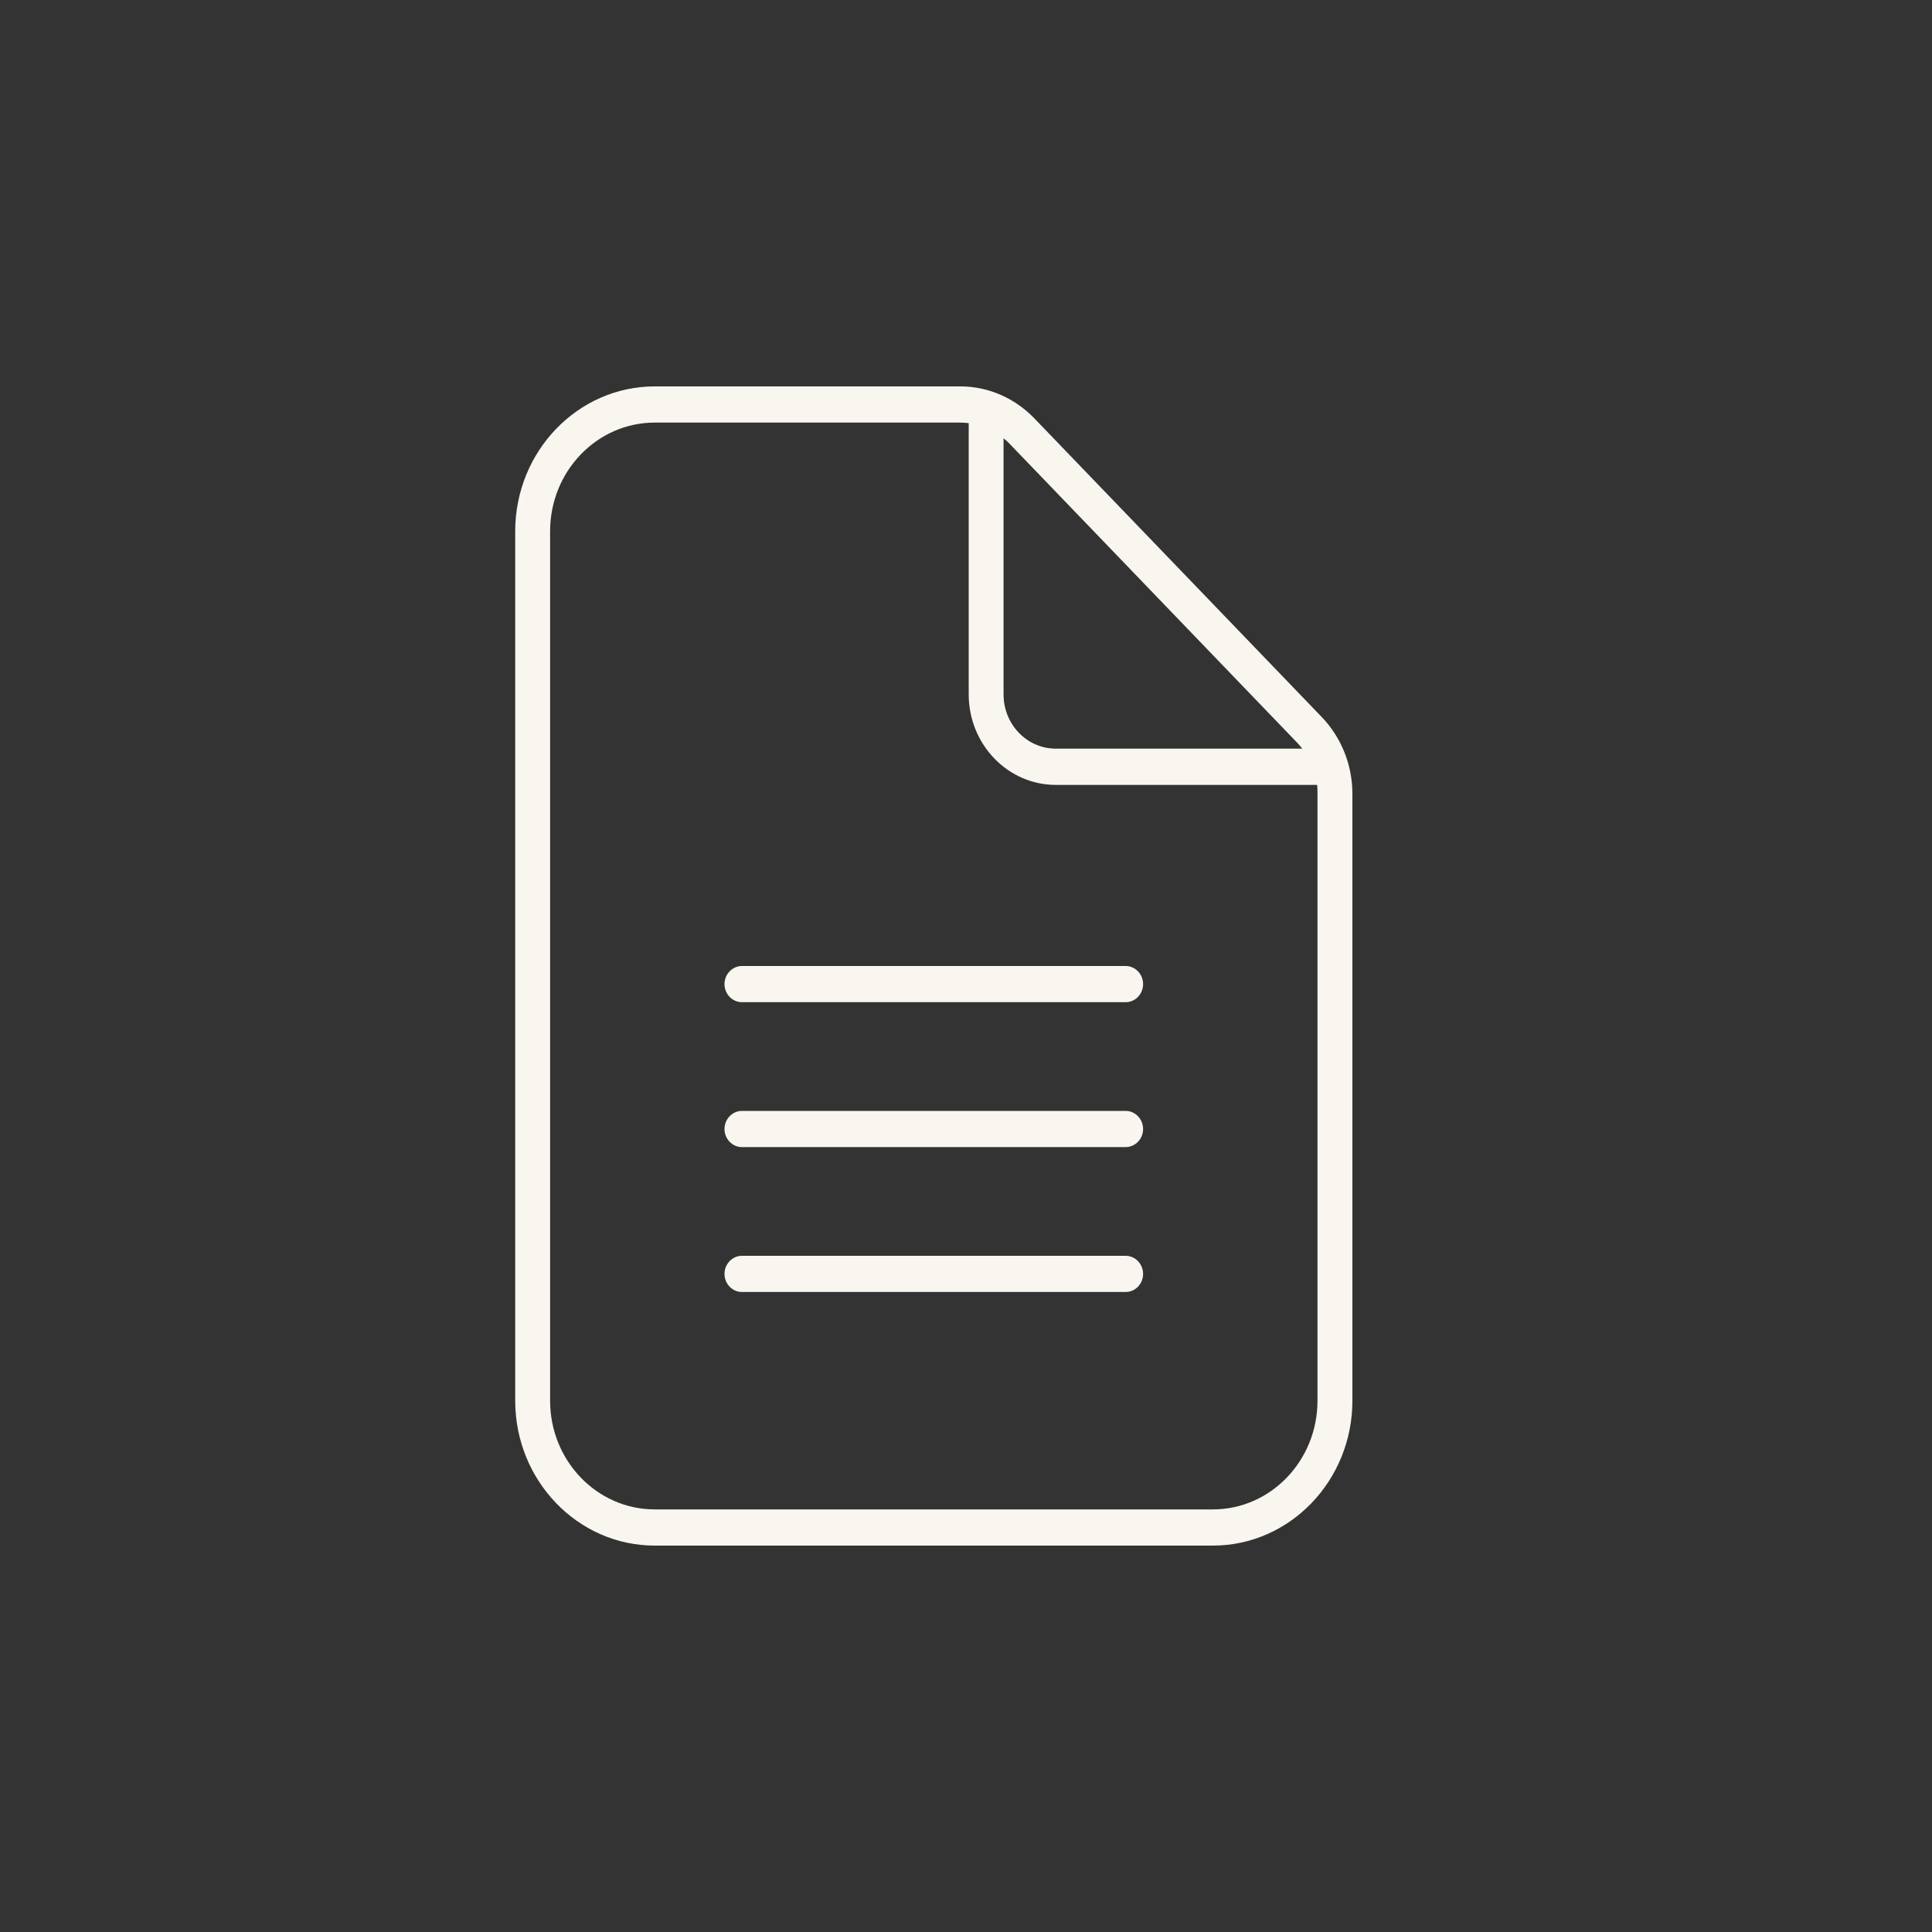 <svg width="30" height="30" viewBox="0 0 30 30" fill="none" xmlns="http://www.w3.org/2000/svg">
<rect x="0" y="0" width="30" height="30" fill="#333333" stroke="none"/>
<g clip-path="url(#clip0_2042_40)">
<path d="M10.167 23.438C9.27 23.438 8.542 22.682 8.542 21.75V8.25C8.542 7.318 9.27 6.562 10.167 6.562H14.91C14.954 6.562 14.998 6.566 15.042 6.57V10.781C15.042 11.558 15.648 12.188 16.396 12.188H20.452C20.458 12.233 20.458 12.279 20.458 12.325V21.75C20.458 22.682 19.73 23.438 18.833 23.438H10.167ZM20.14 11.53C20.171 11.562 20.198 11.593 20.221 11.625H16.396C15.946 11.625 15.583 11.249 15.583 10.781V6.805C15.617 6.833 15.648 6.861 15.675 6.889L20.14 11.53ZM10.167 6C8.972 6 8 7.009 8 8.25V21.75C8 22.991 8.972 24 10.167 24H18.833C20.028 24 21 22.991 21 21.75V12.325C21 11.878 20.827 11.449 20.523 11.133L16.061 6.496C15.756 6.179 15.343 6 14.913 6H10.167ZM11.521 15C11.372 15 11.25 15.127 11.25 15.281C11.25 15.436 11.372 15.562 11.521 15.562H17.479C17.628 15.562 17.75 15.436 17.75 15.281C17.75 15.127 17.628 15 17.479 15H11.521ZM11.521 17.25C11.372 17.25 11.25 17.377 11.25 17.531C11.25 17.686 11.372 17.812 11.521 17.812H17.479C17.628 17.812 17.75 17.686 17.75 17.531C17.75 17.377 17.628 17.25 17.479 17.25H11.521ZM11.521 19.5C11.372 19.5 11.25 19.627 11.25 19.781C11.25 19.936 11.372 20.062 11.521 20.062H17.479C17.628 20.062 17.75 19.936 17.75 19.781C17.75 19.627 17.628 19.5 17.479 19.5H11.521Z" fill="#F9F6EF"/>
</g>
<defs>
<clipPath id="clip0_2042_40">
<rect width="13" height="18" fill="white" transform="translate(8 6)"/>
</clipPath>
</defs>
</svg>
